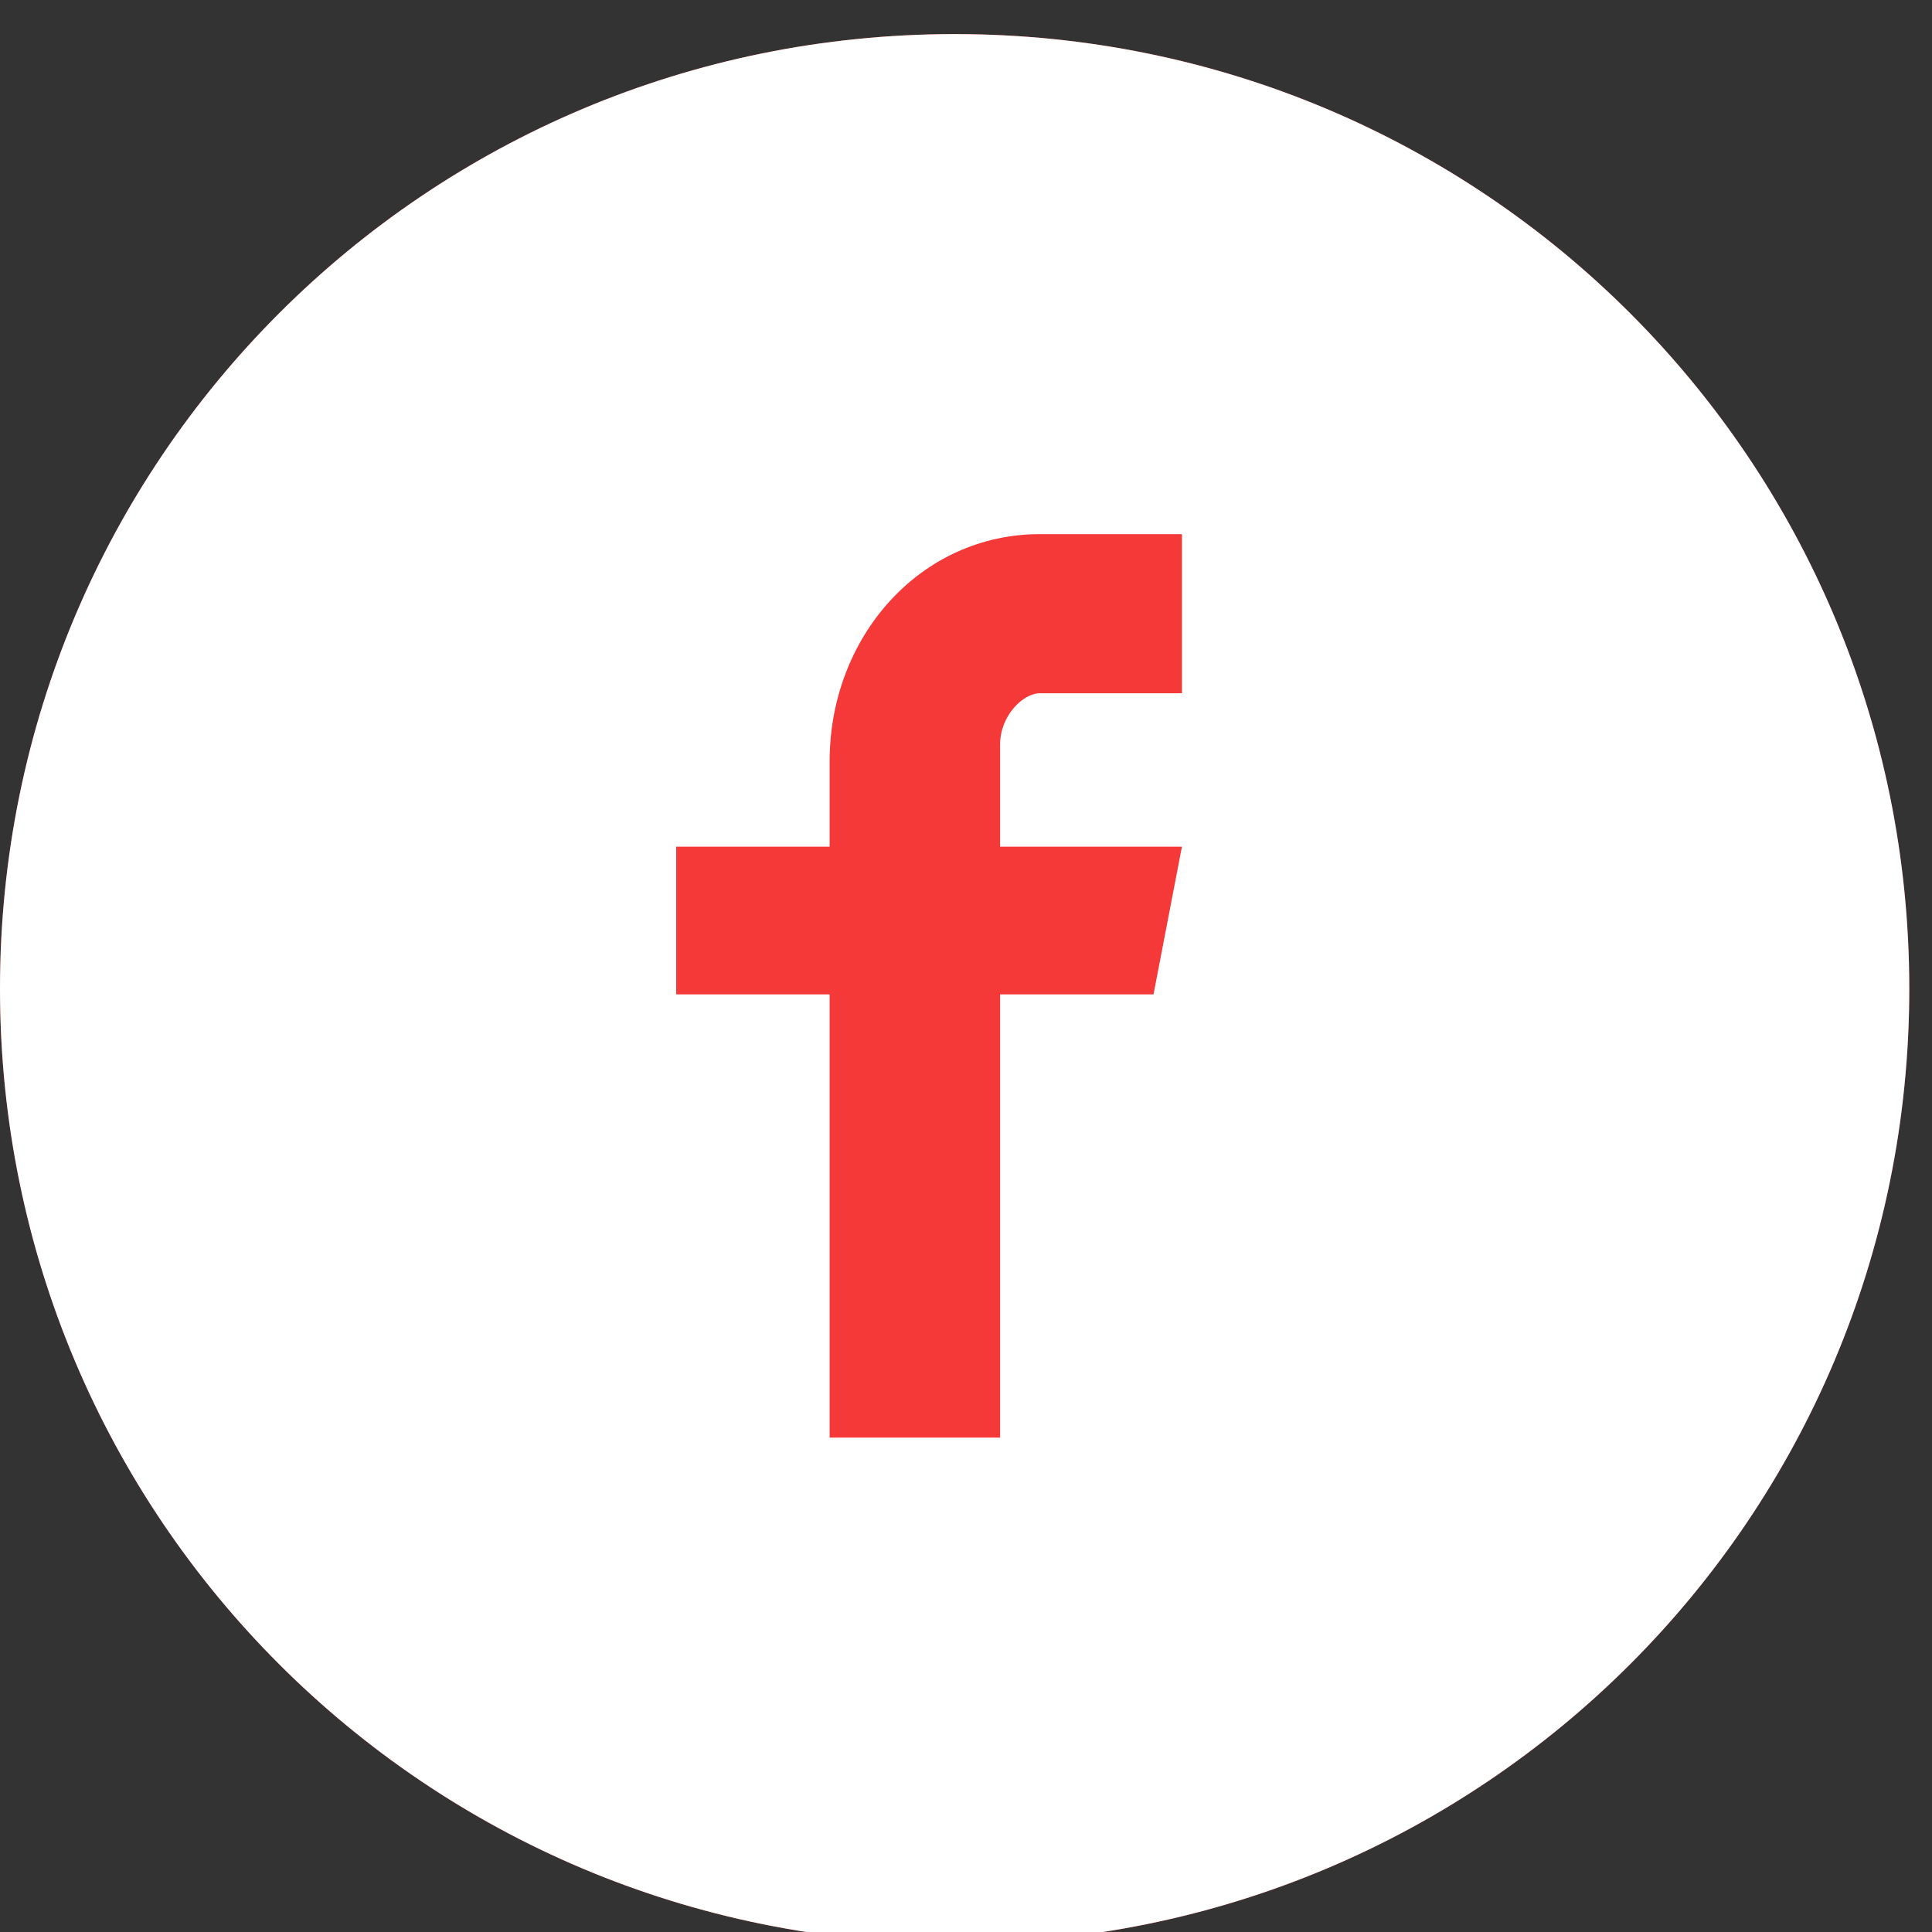 <svg version="1.2" xmlns="http://www.w3.org/2000/svg" viewBox="0 0 34 34" width="34" height="34">
	<rect x="0" y="0" width="34" height="34" fill="#333333" stroke="none"/>
	<title>Facebook-footer-svg</title>
	<style>
		.s0 { fill: #f53838 } 
		.s1 { fill: #ffffff } 
	</style>
	<g id="Layer">
		<path id="Layer" class="s0" d="m16.8 34.2c-9.3 0-16.8-7.5-16.8-16.8 0-9.3 7.5-16.8 16.8-16.8 9.3 0 16.8 7.5 16.8 16.8 0 9.3-7.5 16.8-16.8 16.8z"/>
	</g>
	<path id="Layer" fill-rule="evenodd" class="s1" d="m33.6 17.4c0 9.3-7.5 16.8-16.8 16.8-9.3 0-16.8-7.5-16.8-16.8 0-9.3 7.5-16.8 16.8-16.8 9.3 0 16.8 7.5 16.8 16.8zm-12.8-8h-2.5c-2.1 0-3.7 1.8-3.7 4v1.5h-2.7v2.6h2.7v7.8h3v-7.8h2.7l0.5-2.6h-3.2v-1.8c0-0.5 0.4-0.9 0.7-0.9h2.5c0 0 0-2.8 0-2.8z"/>
</svg>
